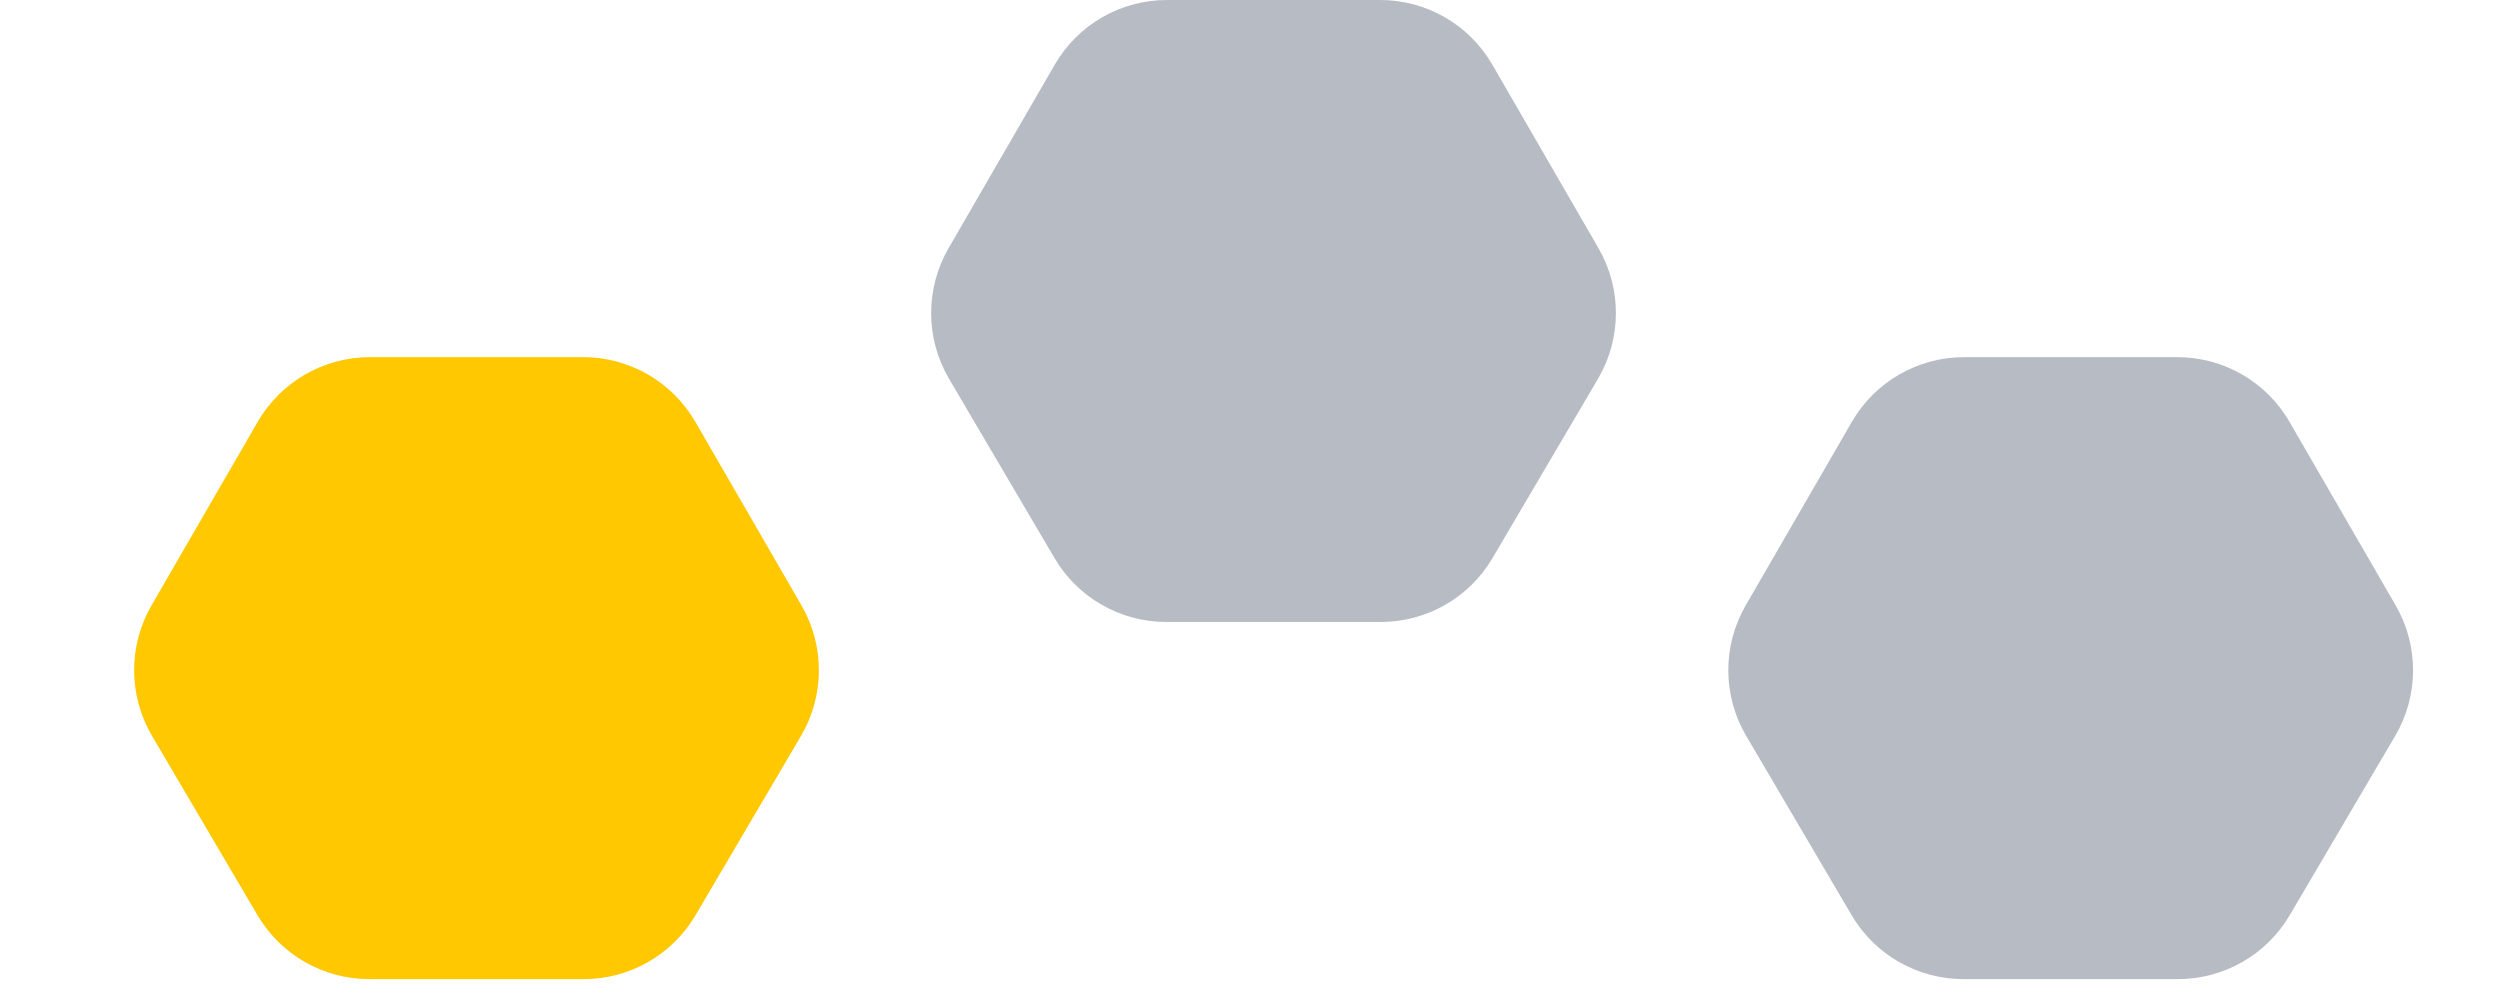 <svg width="70" height="28" viewBox="0 0 70 28" fill="none" xmlns="http://www.w3.org/2000/svg">
<path d="M7.215 11.812L4.243 16.95C3.588 18.082 3.594 19.479 4.257 20.606L7.211 25.627C7.863 26.735 9.052 27.415 10.338 27.415H16.347C17.632 27.415 18.822 26.735 19.474 25.627L22.428 20.606C23.091 19.479 23.096 18.082 22.441 16.95L19.47 11.812C18.821 10.691 17.624 10 16.329 10H10.356C9.061 10 7.864 10.691 7.215 11.812Z" fill="#FFC800"/>
<path d="M29.532 1.812L26.56 6.95C25.905 8.082 25.91 9.479 26.573 10.606L29.527 15.627C30.179 16.735 31.369 17.415 32.654 17.415H38.663C39.949 17.415 41.138 16.735 41.79 15.627L44.744 10.606C45.407 9.479 45.413 8.082 44.758 6.95L41.786 1.812C41.138 0.69 39.941 0 38.645 0H32.672C31.377 0 30.18 0.69 29.532 1.812Z" fill="#6E788A" fill-opacity="0.5"/>
<path d="M51.852 11.812L48.88 16.95C48.225 18.082 48.23 19.479 48.894 20.606L51.847 25.627C52.499 26.735 53.689 27.415 54.975 27.415H60.984C62.269 27.415 63.459 26.735 64.111 25.627L67.065 20.606C67.728 19.479 67.733 18.082 67.078 16.95L64.106 11.812C63.458 10.691 62.261 10 60.966 10H54.992C53.697 10 52.5 10.691 51.852 11.812Z" fill="#6E788A" fill-opacity="0.5"/>
</svg>
